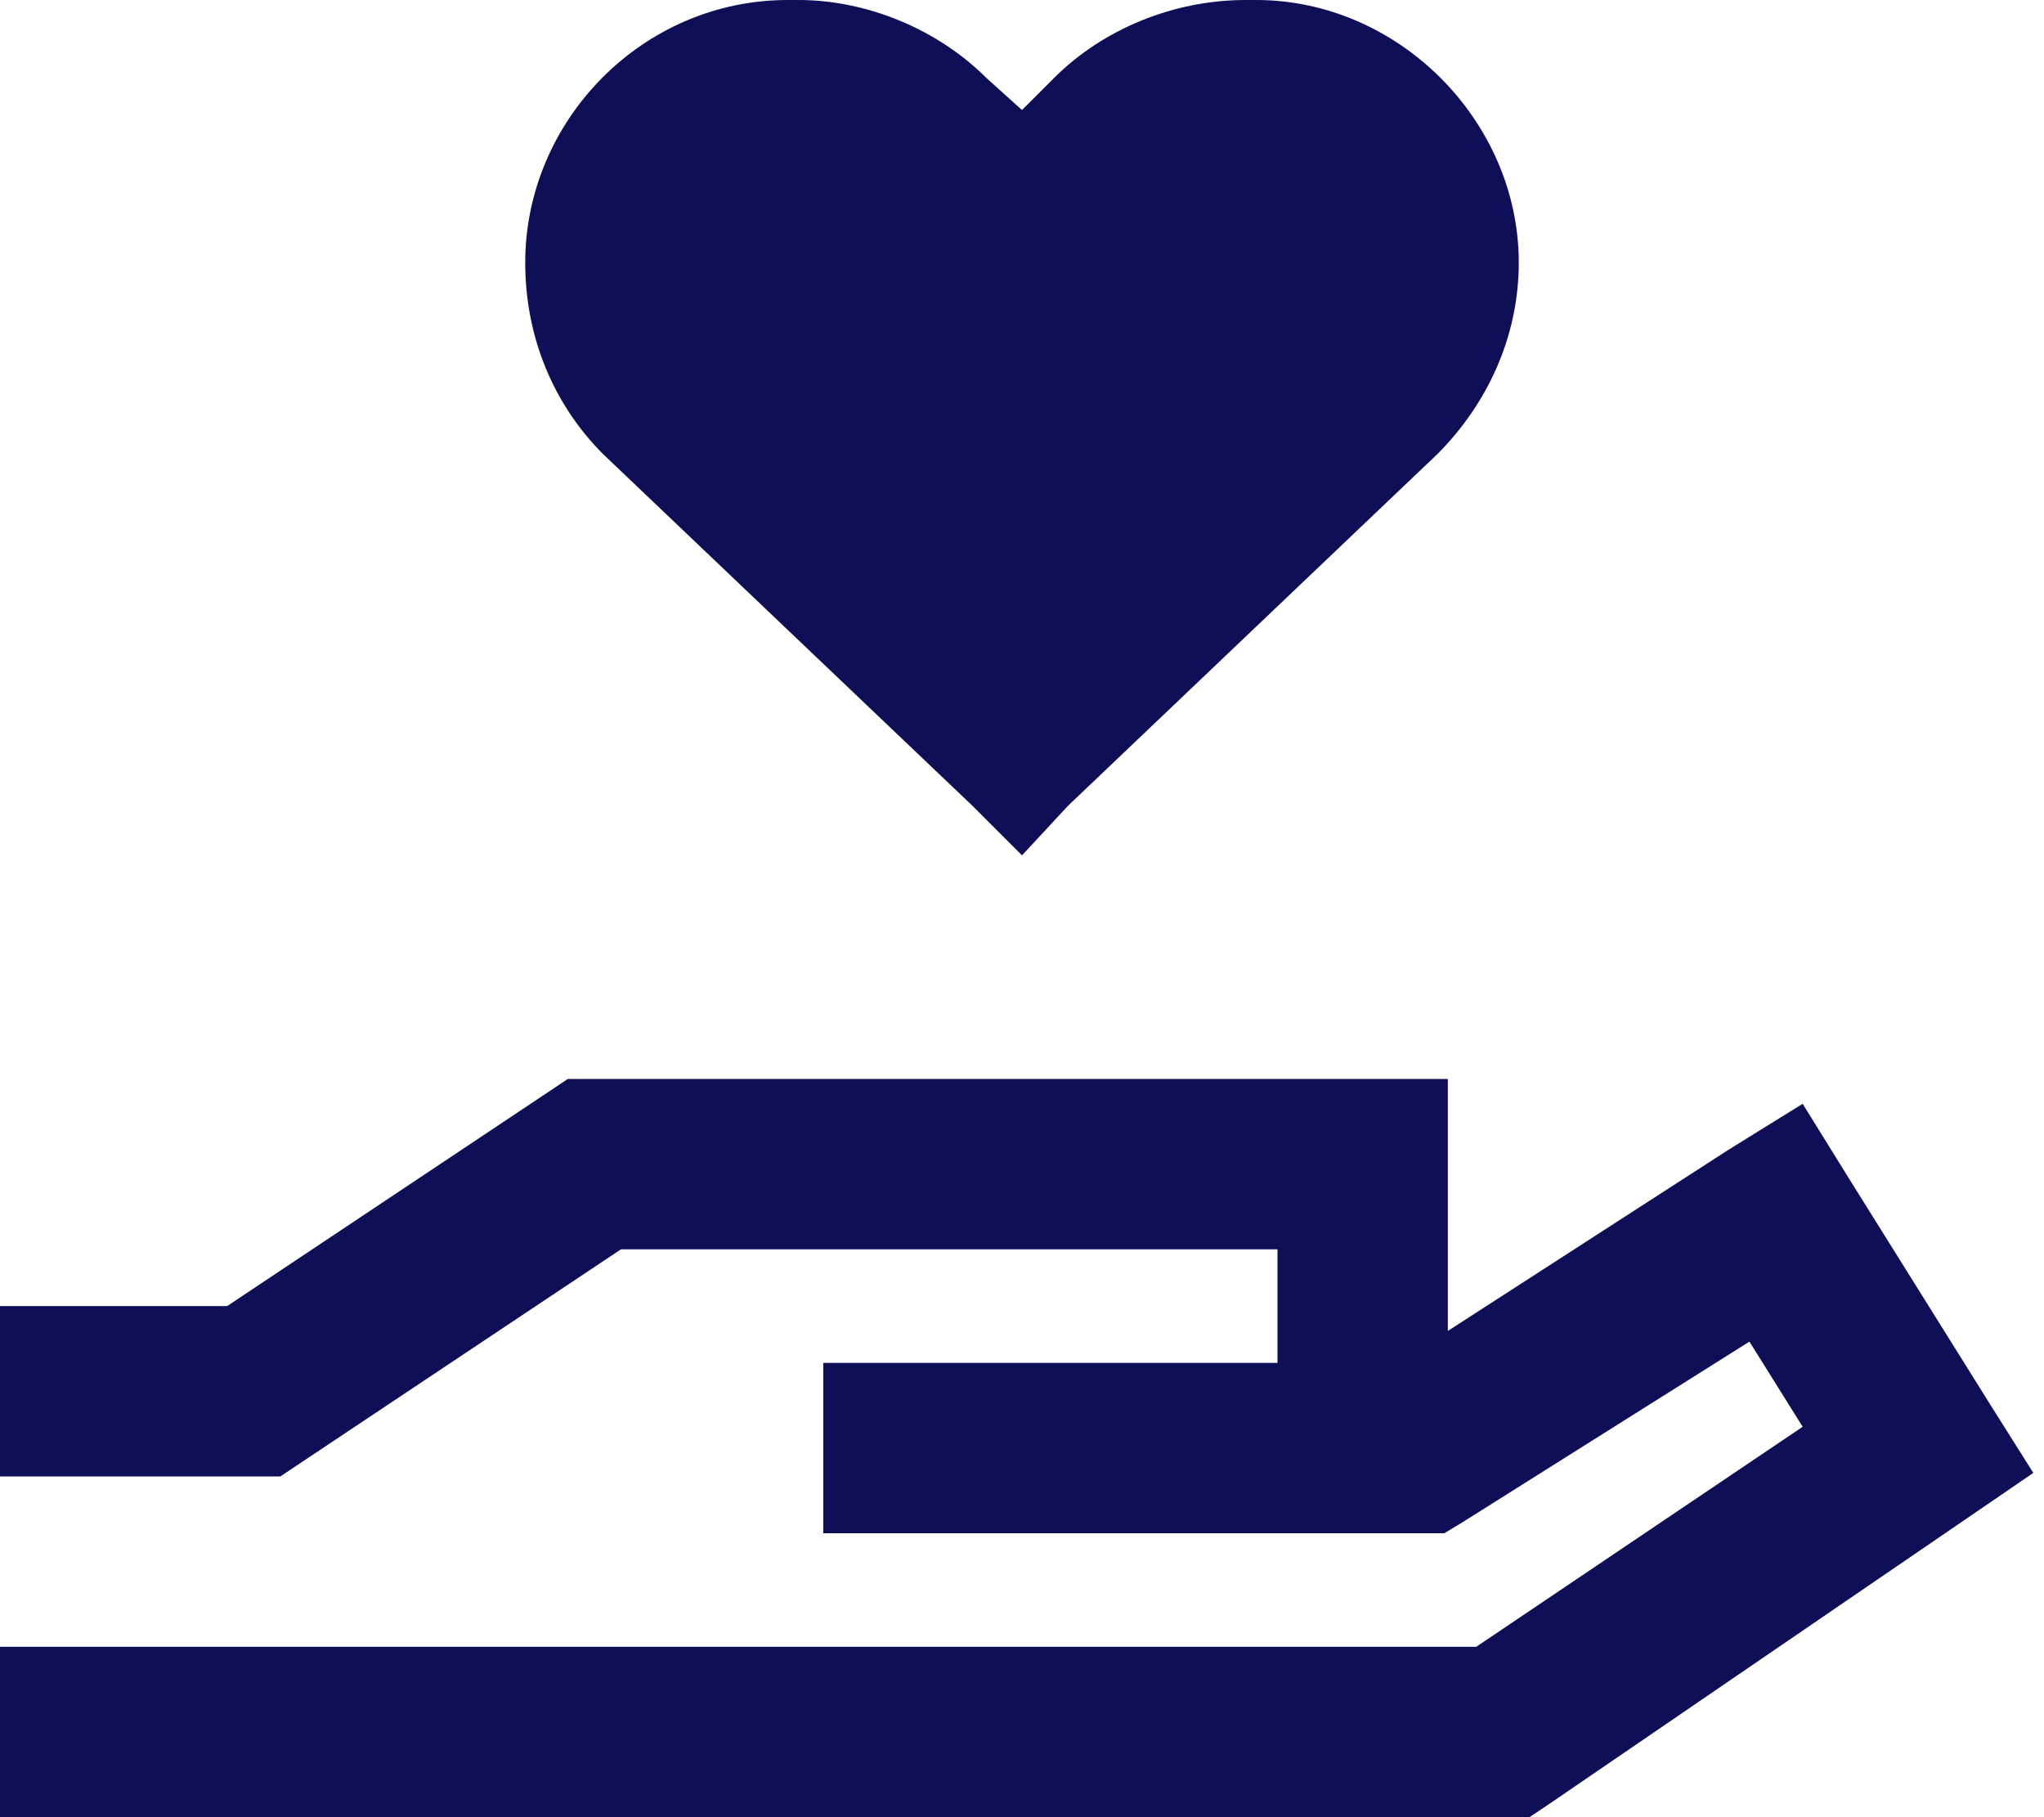 <svg width="27" height="24" viewBox="0 0 27 24" fill="none" xmlns="http://www.w3.org/2000/svg">
<path d="M6.938 3.469C6.938 1.594 8.484 0 10.406 0H10.547C11.438 0 12.375 0.375 13.031 1.031L13.5 1.453L13.922 1.031C14.578 0.375 15.516 0 16.453 0H16.594C18.469 0 20.062 1.594 20.062 3.469C20.062 4.453 19.641 5.344 18.984 6L14.109 10.641L13.5 11.297L12.844 10.641L7.969 6C7.312 5.344 6.938 4.453 6.938 3.469ZM7.5 14.25H7.875H18H19.125V15.375V17.578L22.828 15.188L23.812 14.578L24.422 15.562L26.297 18.562L26.859 19.453L25.969 20.062L20.484 23.812L20.203 24H19.875H1.125H0V21.75H1.125H19.5L23.812 18.844L23.109 17.719L19.312 20.109L19.078 20.25H18.75H17.25H15H13.875H12H10.875V18H12H13.875H15H16.875V16.5H8.203L3.984 19.312L3.703 19.5H3.375H1.125H0V17.25H1.125H3L7.219 14.438L7.5 14.25Z" fill="#0E0F56"/>
</svg>
